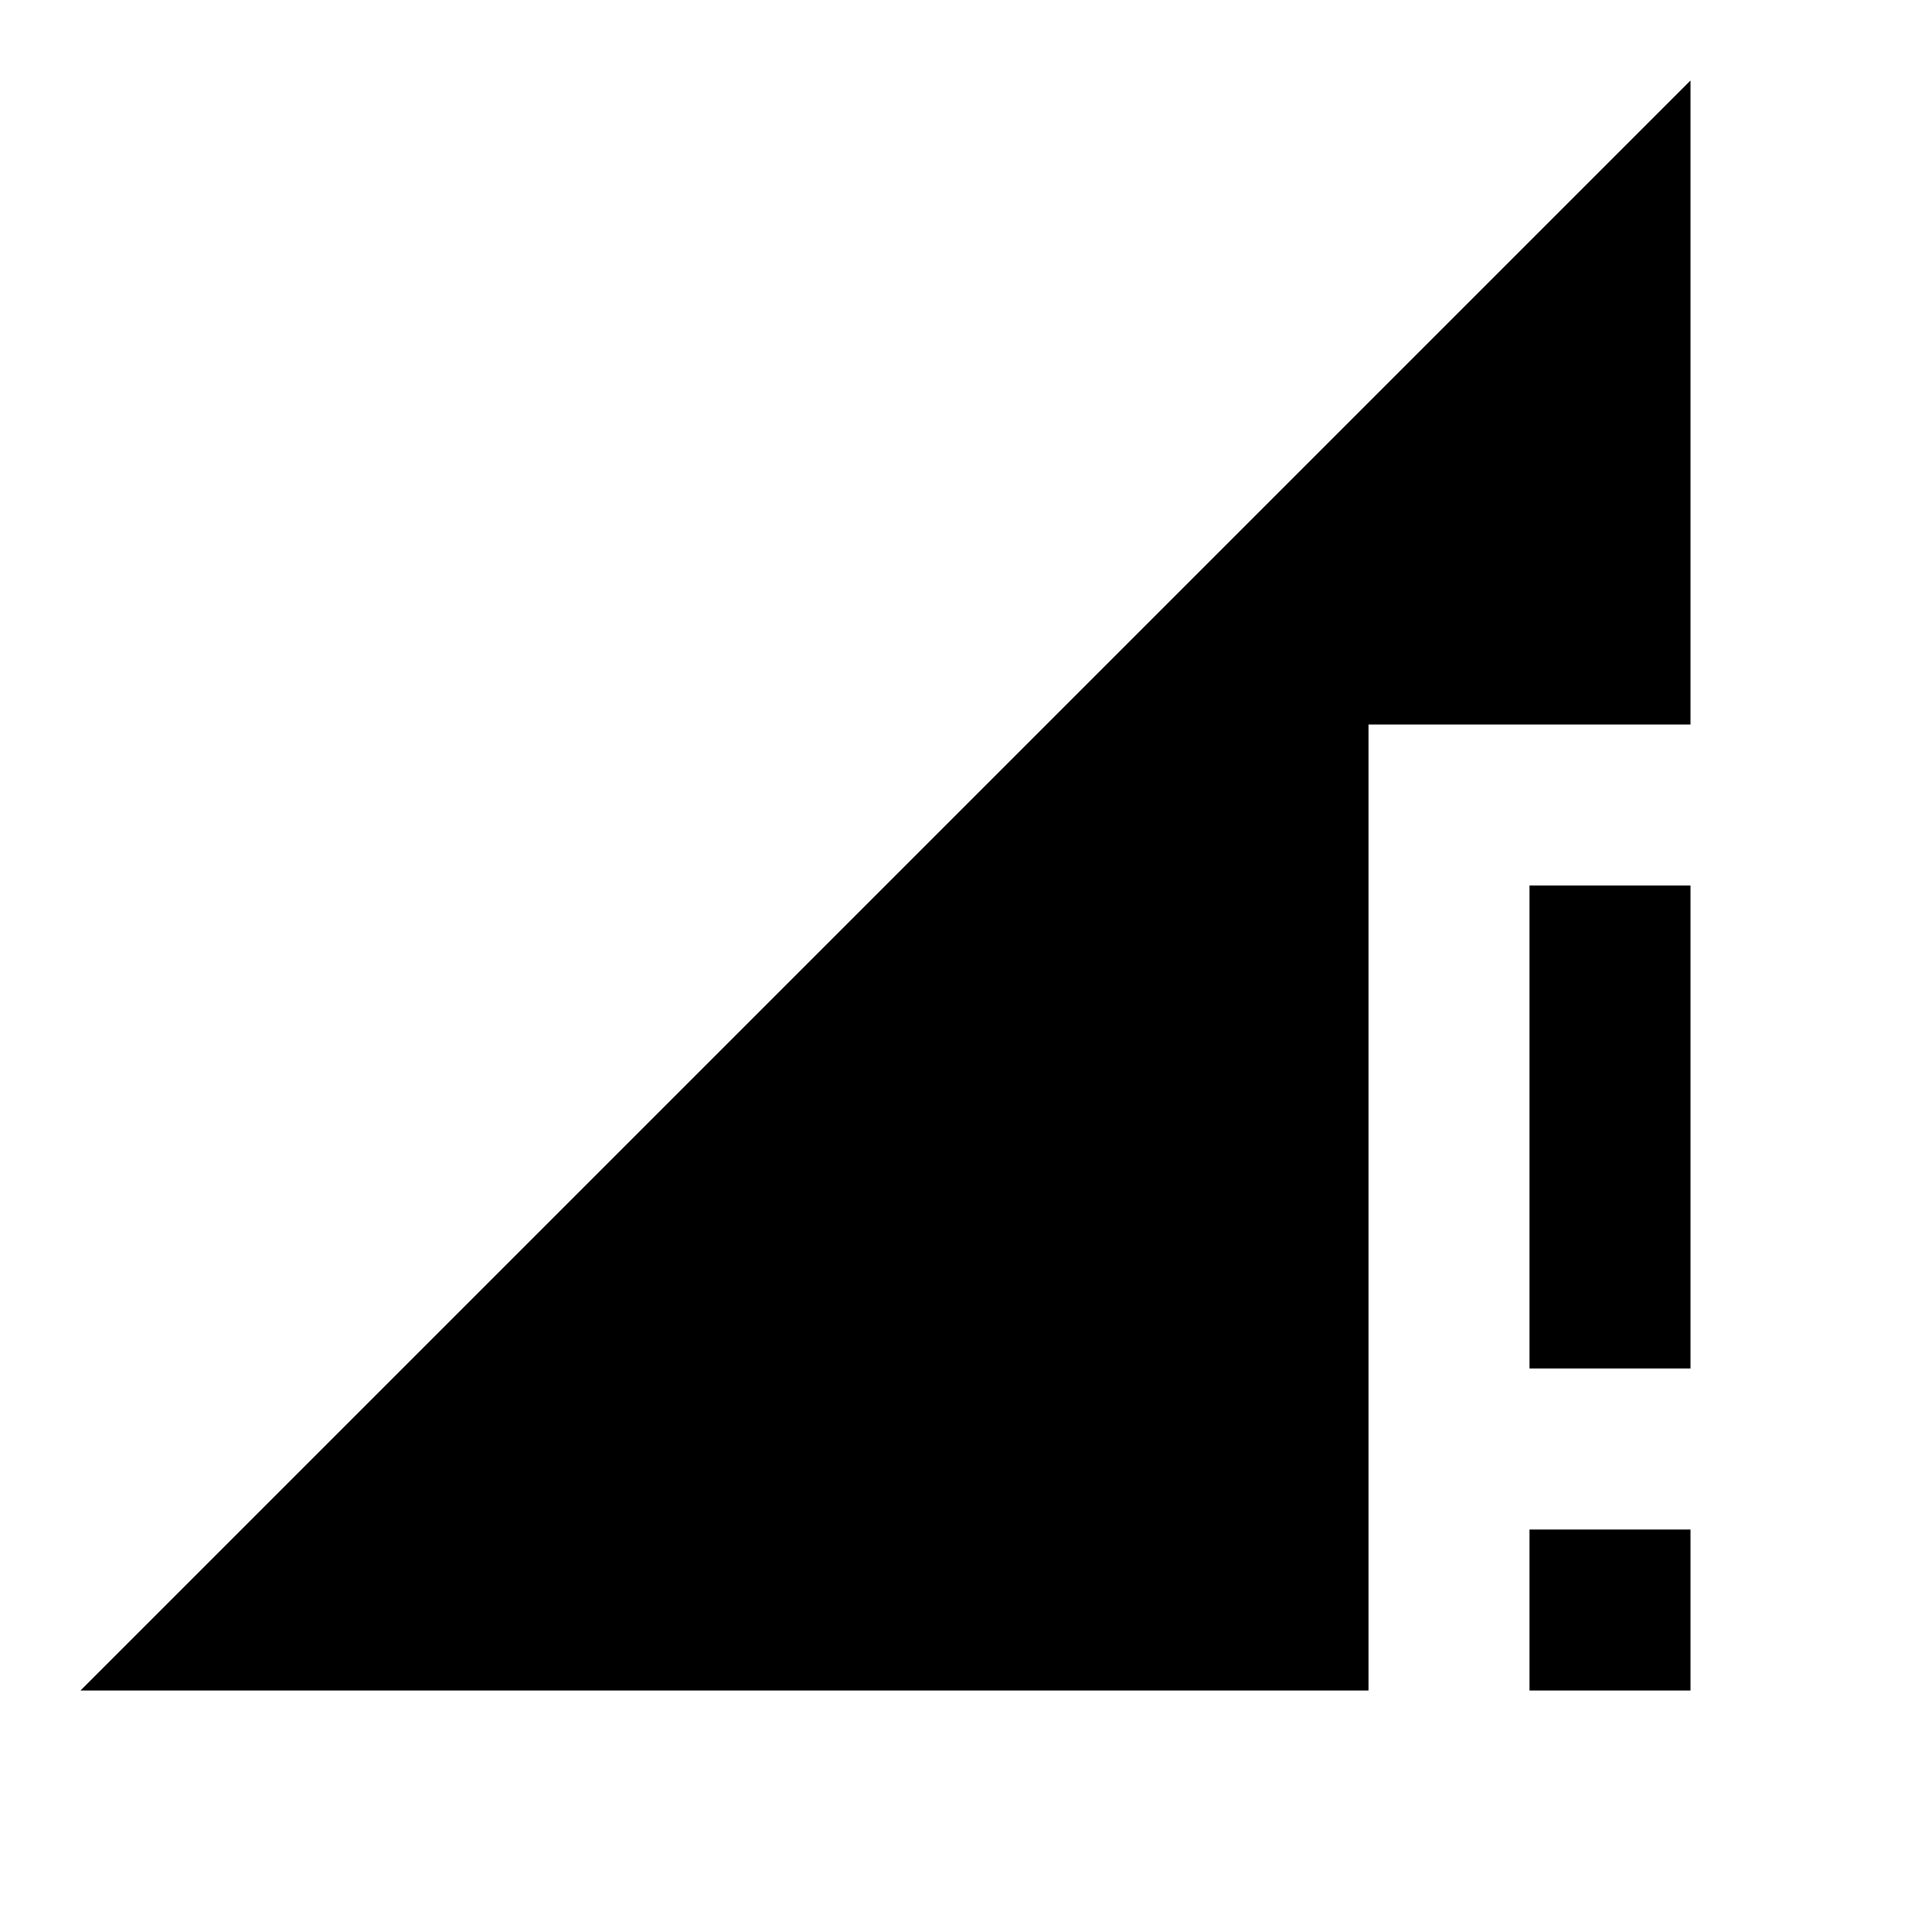 <?xml version="1.0" encoding="utf-8"?>
<!-- Generator: www.svgicons.com -->
<svg xmlns="http://www.w3.org/2000/svg" width="800" height="800" viewBox="0 0 24 24">
<path fill="currentColor" d="M19 17h2v-6h-2m0 10h2v-2h-2M1 21h16V9h4V1"/>
</svg>